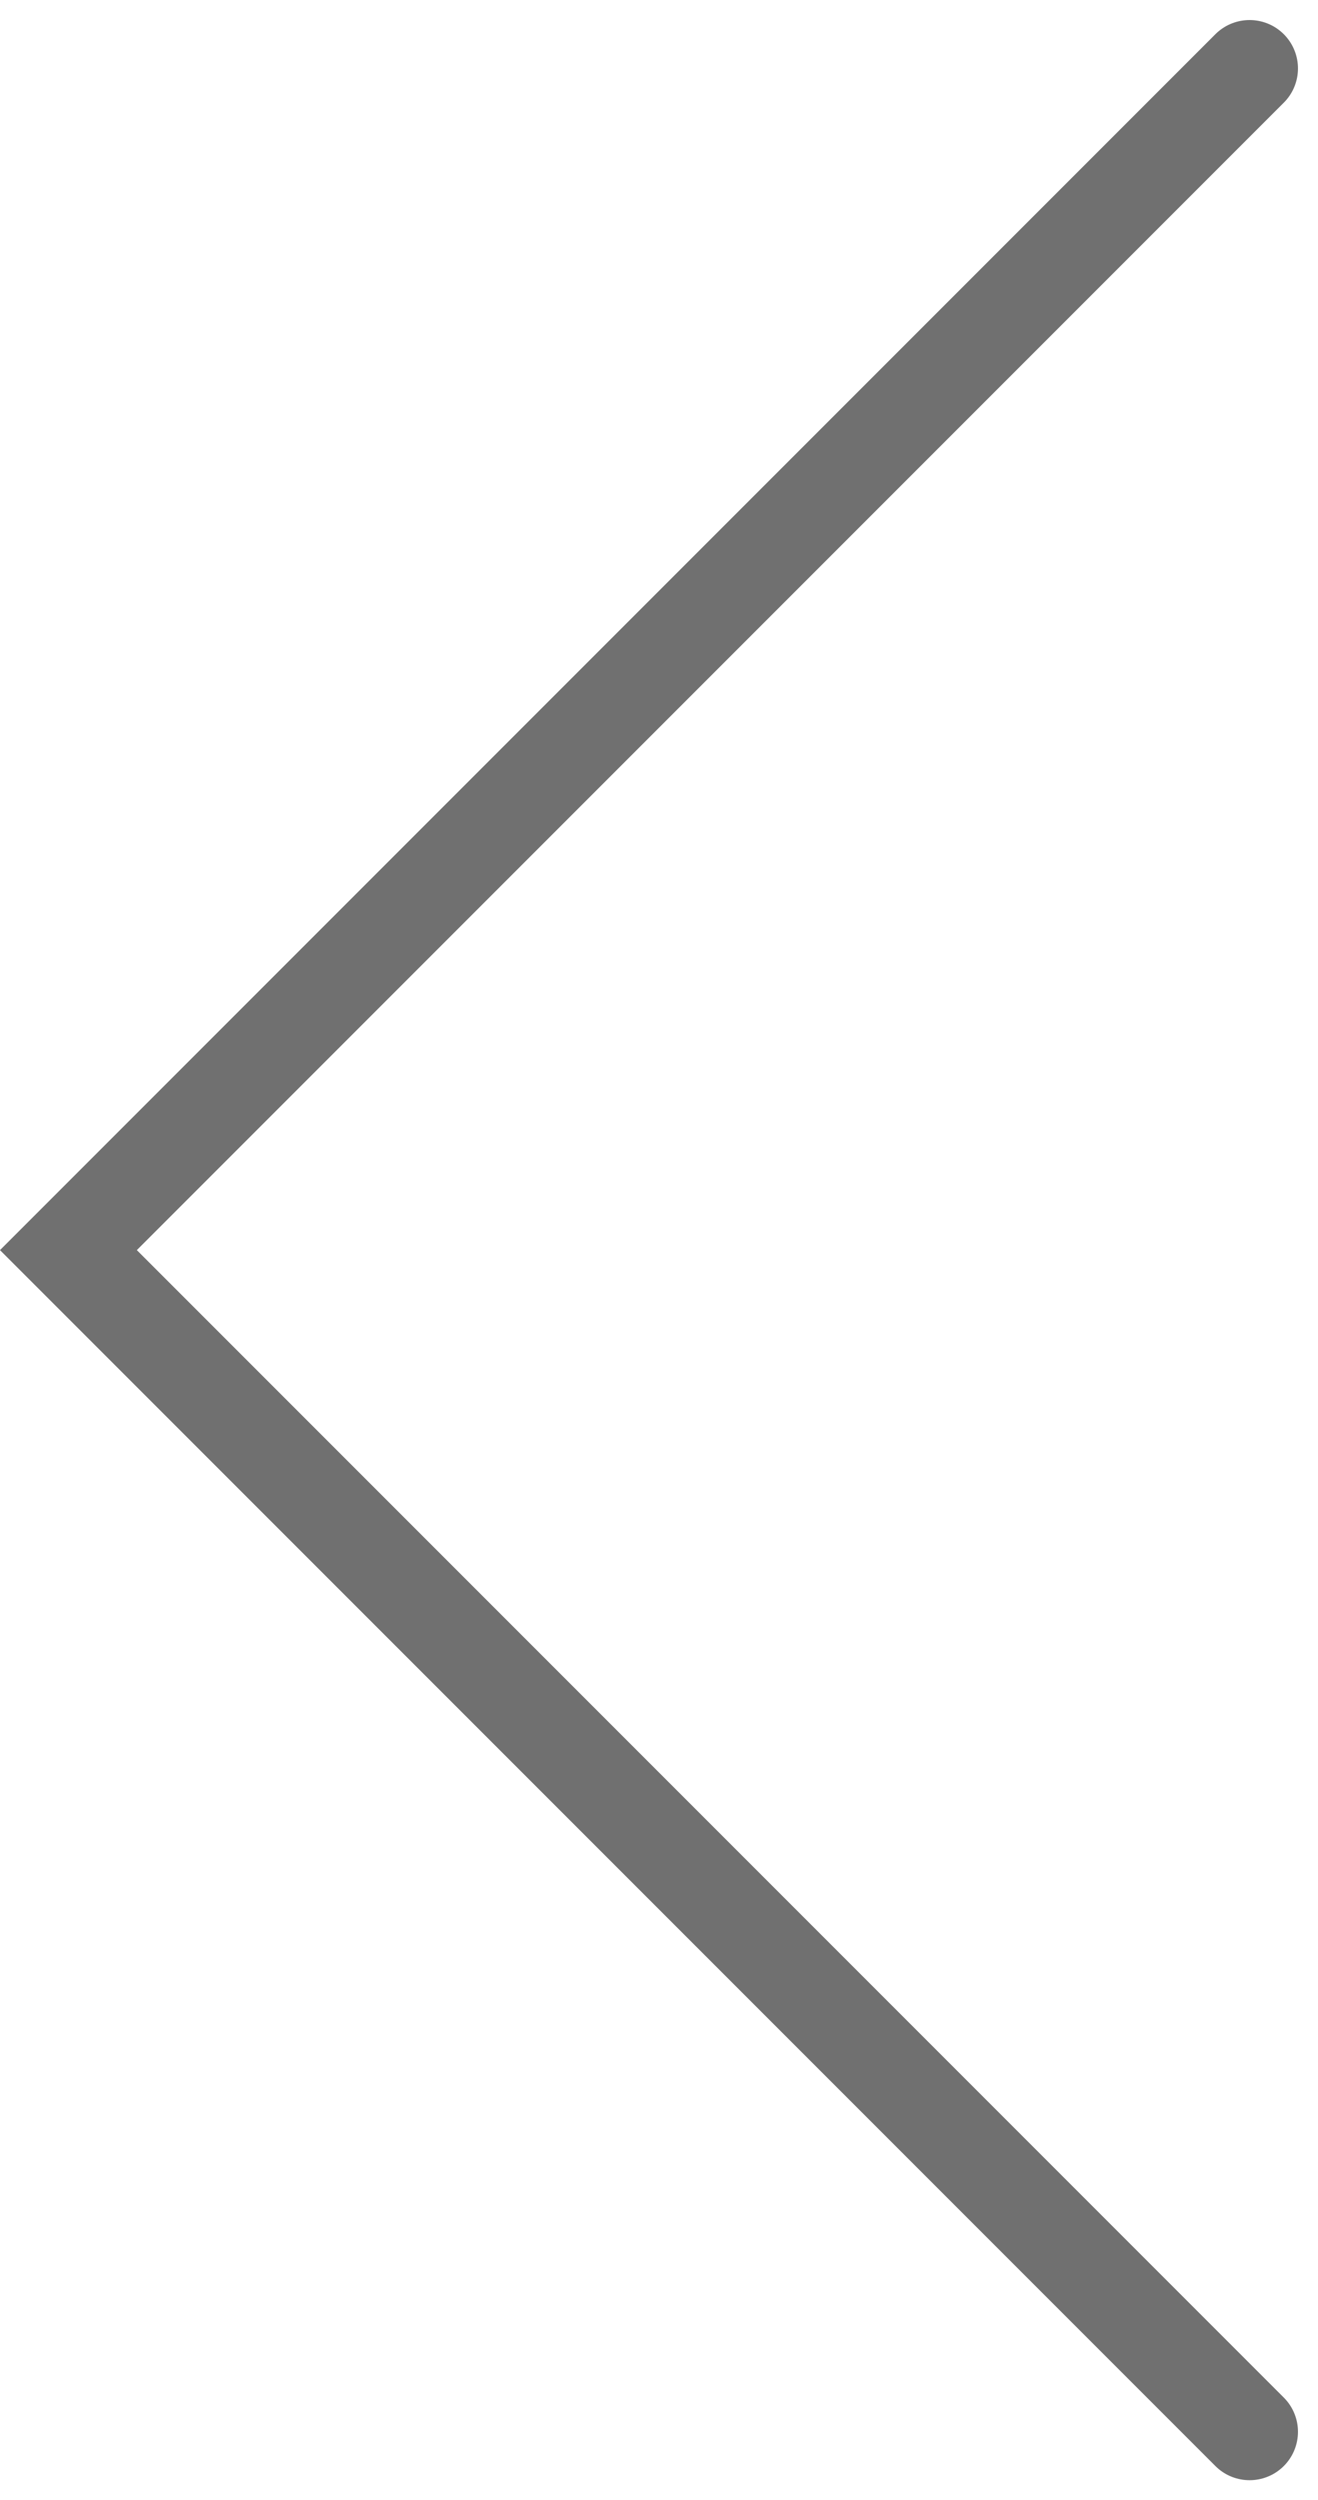 <svg xmlns="http://www.w3.org/2000/svg" width="13.62" height="25.826" viewBox="0 0 13.62 25.826">
  <path id="Tracciato_10214" data-name="Tracciato 10214" d="M-5124.562,393.433l-12.206,12.206,12.206,12.206" transform="translate(5137.475 -392.726)" fill="none" stroke="#707070" stroke-linecap="round" stroke-width="1"/>
</svg>

